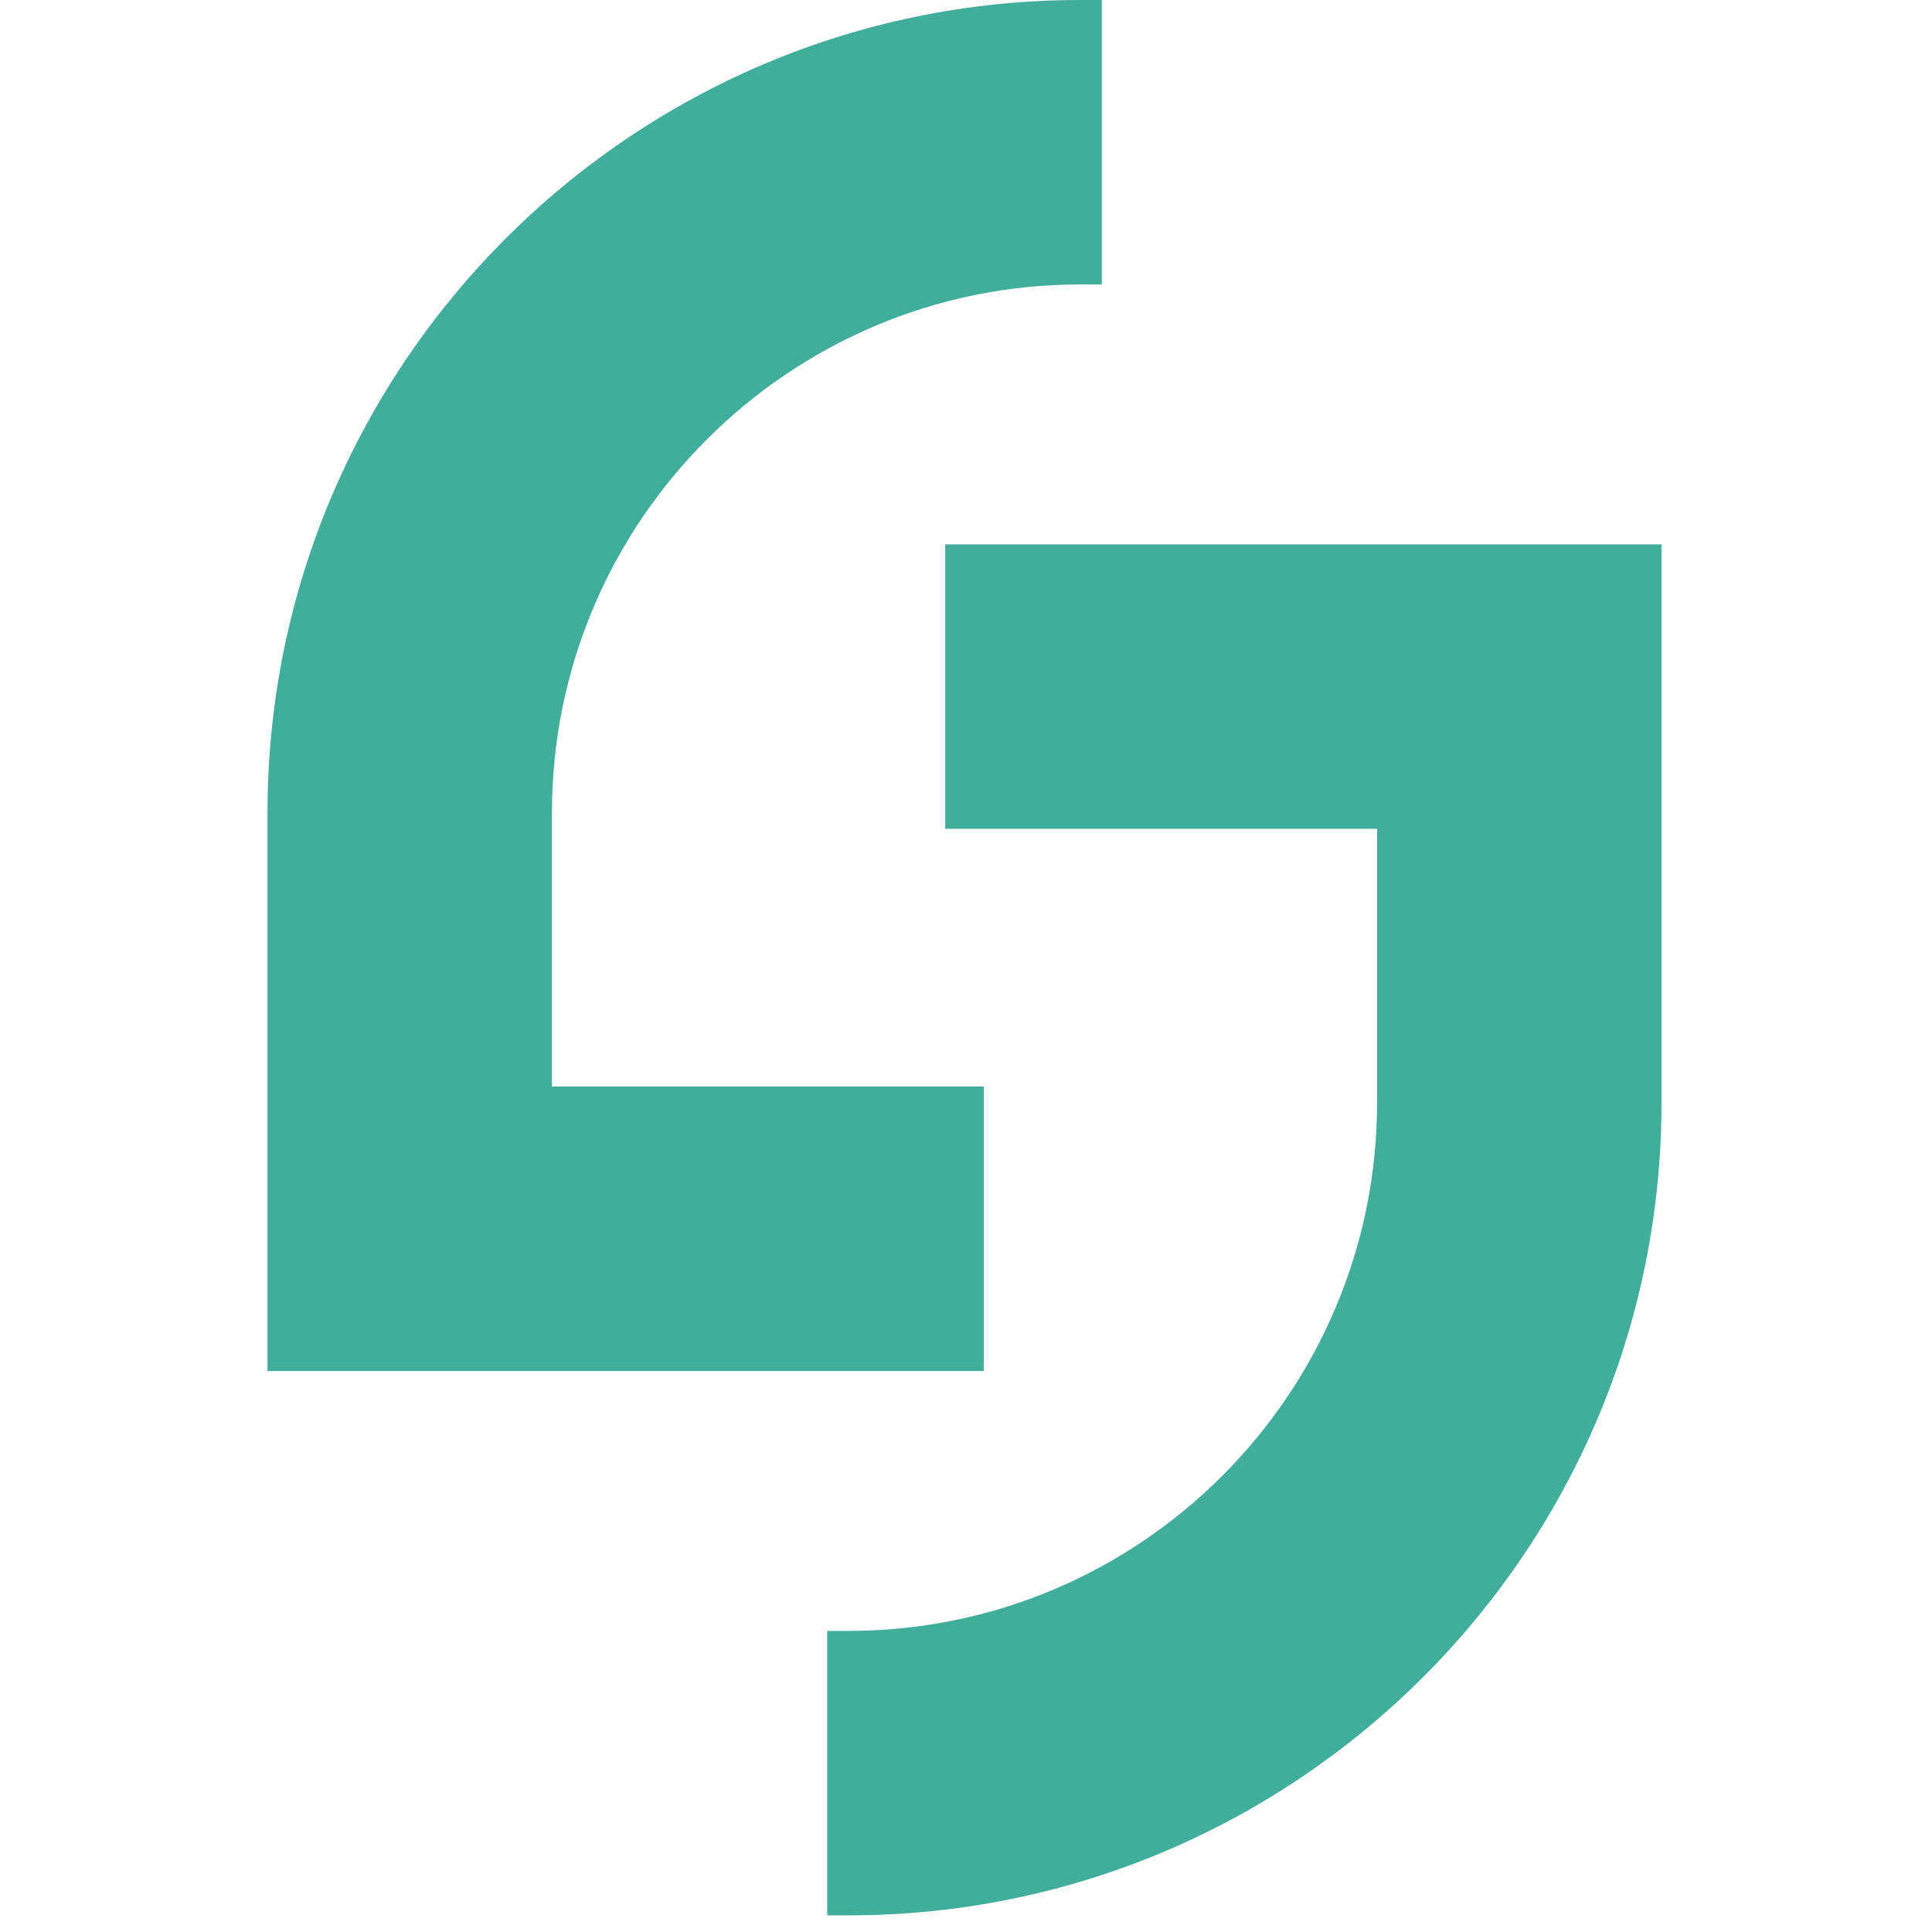 <svg xmlns="http://www.w3.org/2000/svg" width="130" height="130" viewBox="0 0 130 130" fill="none"><path d="M111.8 36.799V36.629H63.6V55.769H92.66V74.189C92.66 93.789 76.71 109.739 57.11 109.739H55.66V128.879H57.11C87.26 128.879 111.8 104.349 111.8 74.189V36.789V36.799Z" fill="#41AD9B"></path><path d="M18 92.08V92.25H66.2V73.11H37.14V54.69C37.14 35.09 53.09 19.14 72.69 19.14H74.14V0H72.69C42.54 0 18 24.53 18 54.69V92.09V92.08Z" fill="#41AD9B"></path></svg>